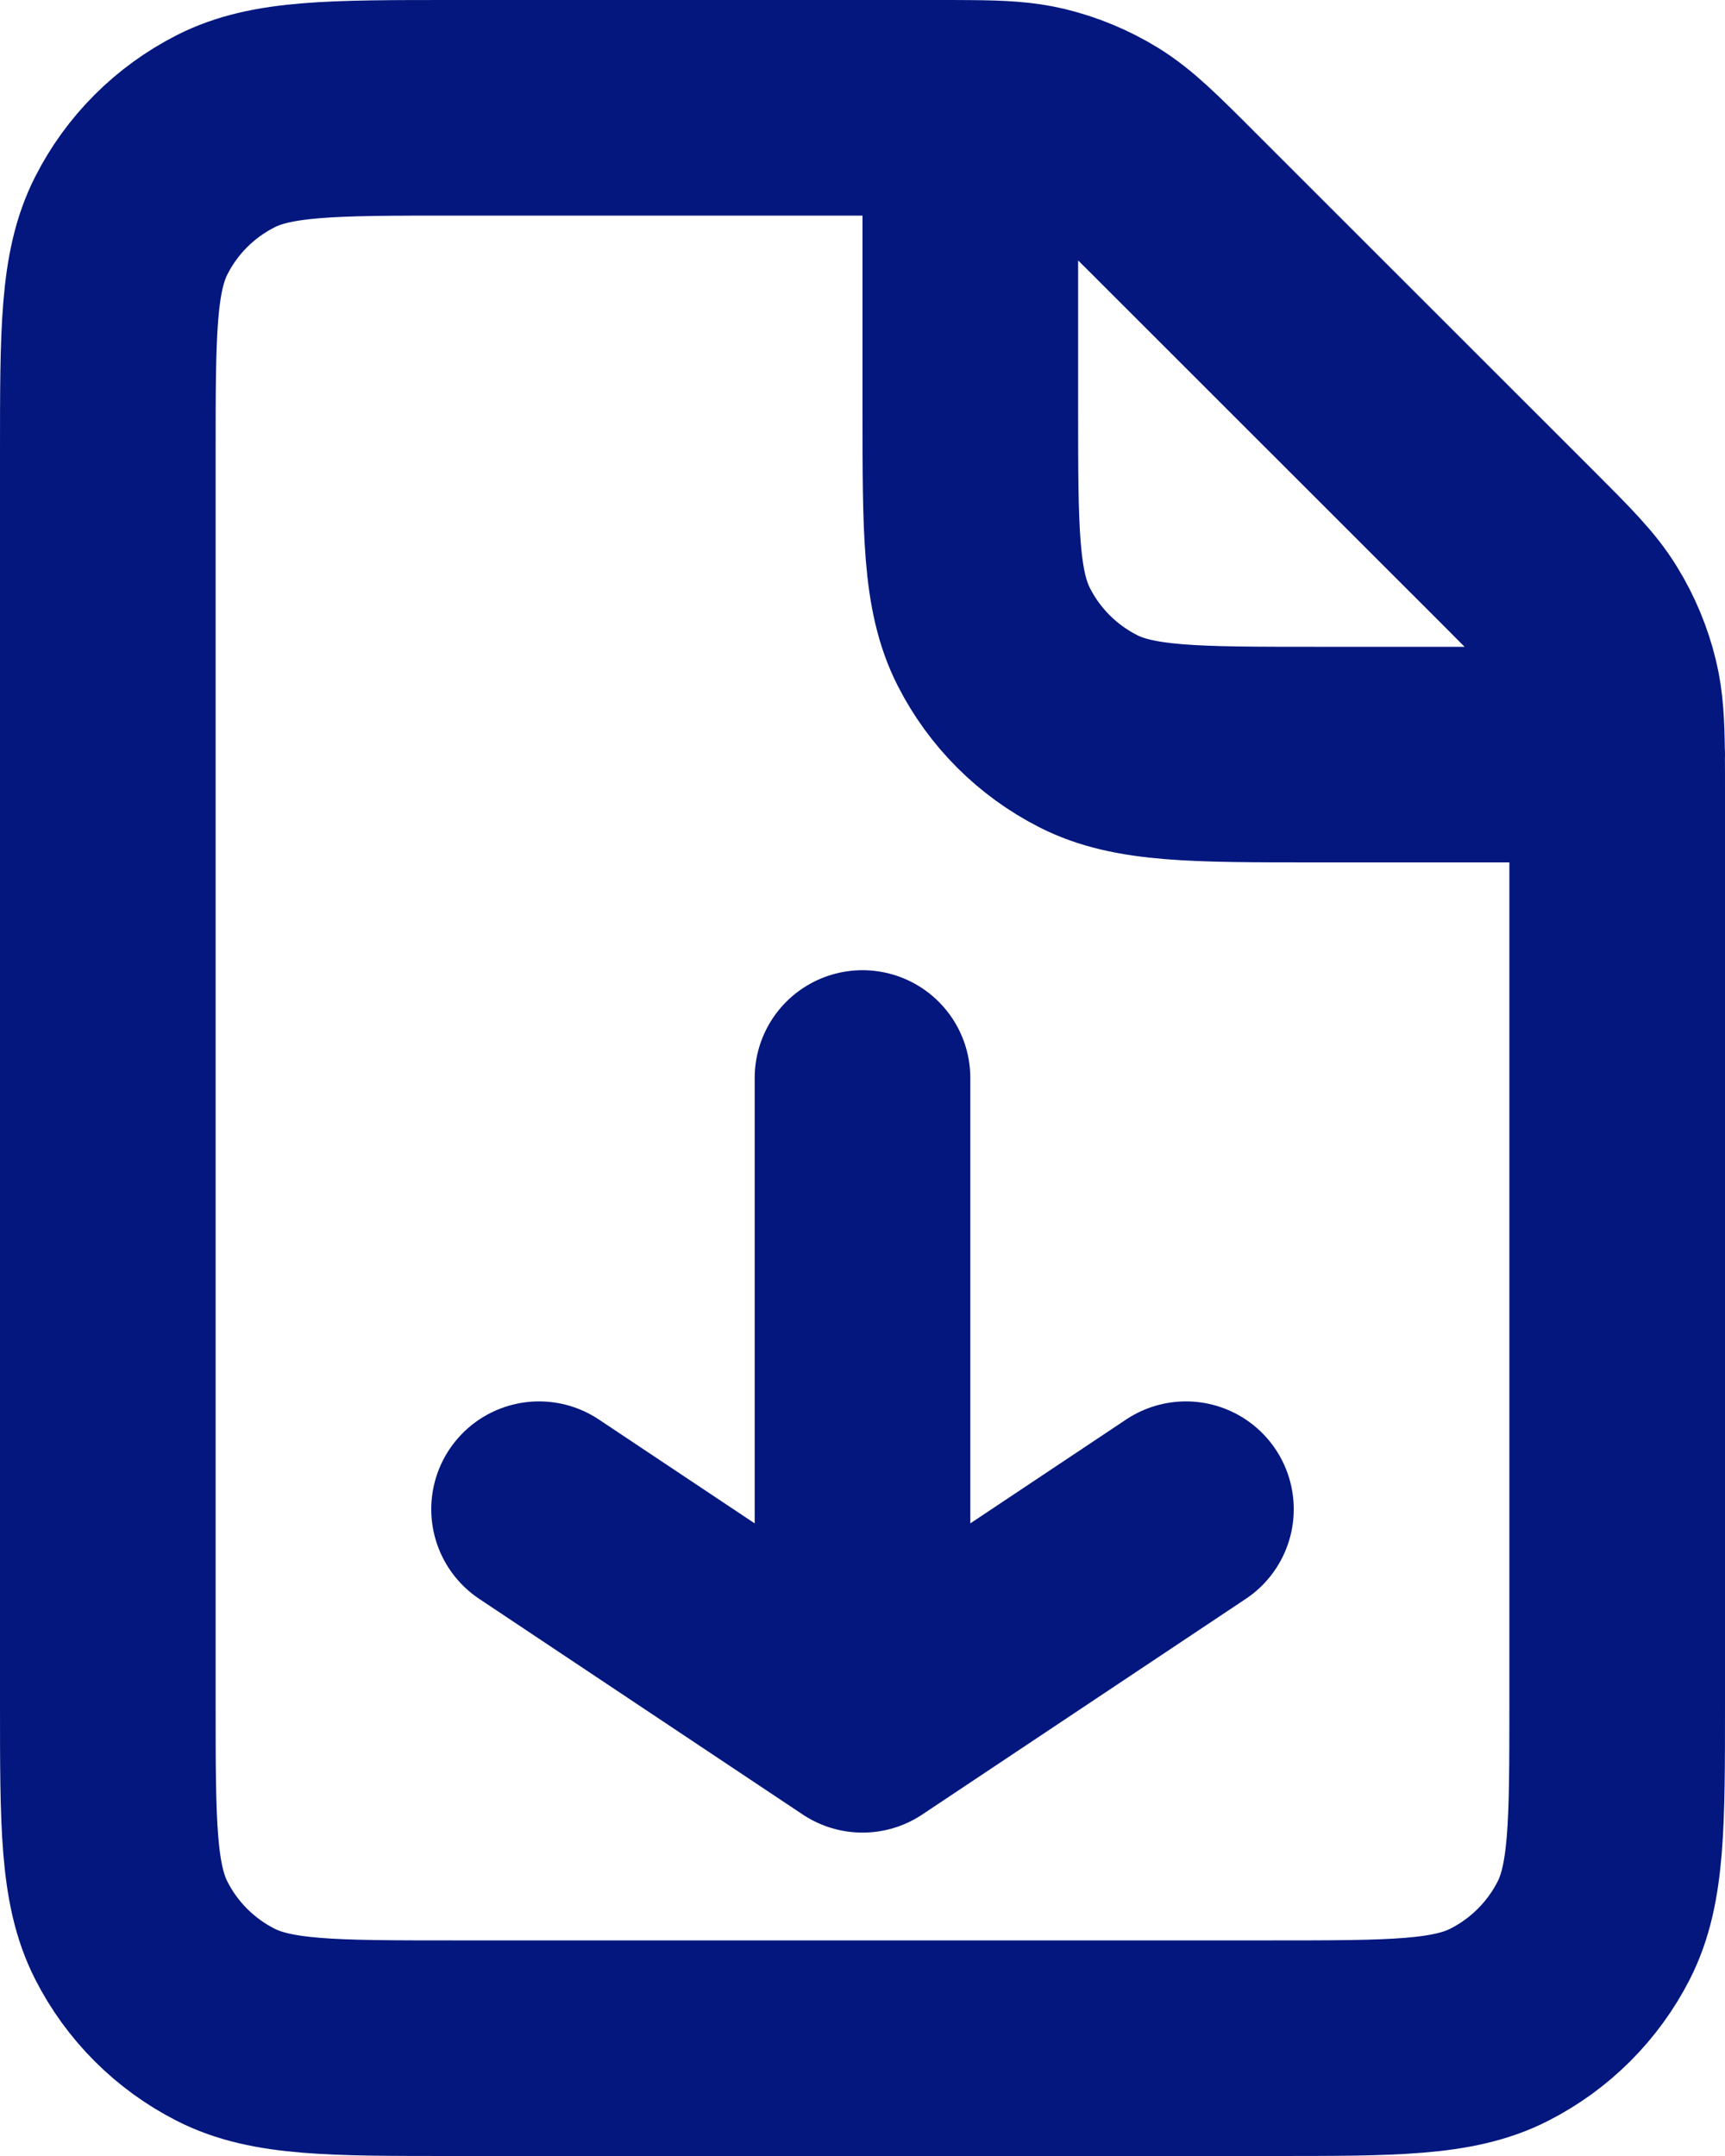 <svg width="16" height="20" viewBox="0 0 16 20" fill="none" xmlns="http://www.w3.org/2000/svg">
<path id="Vector" d="M8 10V16M8 16L11 14M8 16L5 14M9 1.001C8.904 1 8.797 1 8.674 1H4.2C3.08 1 2.519 1 2.092 1.218C1.715 1.41 1.409 1.715 1.218 2.092C1 2.52 1 3.08 1 4.2V15.8C1 16.92 1 17.48 1.218 17.908C1.409 18.284 1.715 18.59 2.092 18.782C2.519 19 3.079 19 4.197 19H11.803C12.921 19 13.48 19 13.907 18.782C14.284 18.59 14.59 18.284 14.782 17.908C15 17.48 15 16.922 15 15.804V7.326C15 7.203 15 7.096 14.999 7M9 1.001C9.285 1.003 9.466 1.014 9.639 1.055C9.843 1.104 10.038 1.185 10.217 1.295C10.418 1.419 10.592 1.592 10.937 1.938L14.063 5.063C14.409 5.409 14.581 5.581 14.704 5.783C14.814 5.962 14.895 6.157 14.944 6.361C14.986 6.534 14.996 6.715 14.999 7M9 1.001V3.8C9 4.92 9 5.48 9.218 5.908C9.409 6.284 9.715 6.59 10.092 6.782C10.519 7 11.079 7 12.197 7H14.999M14.999 7H15" stroke="#03177E" stroke-width="2" stroke-linecap="round" stroke-linejoin="round"/>
</svg>

